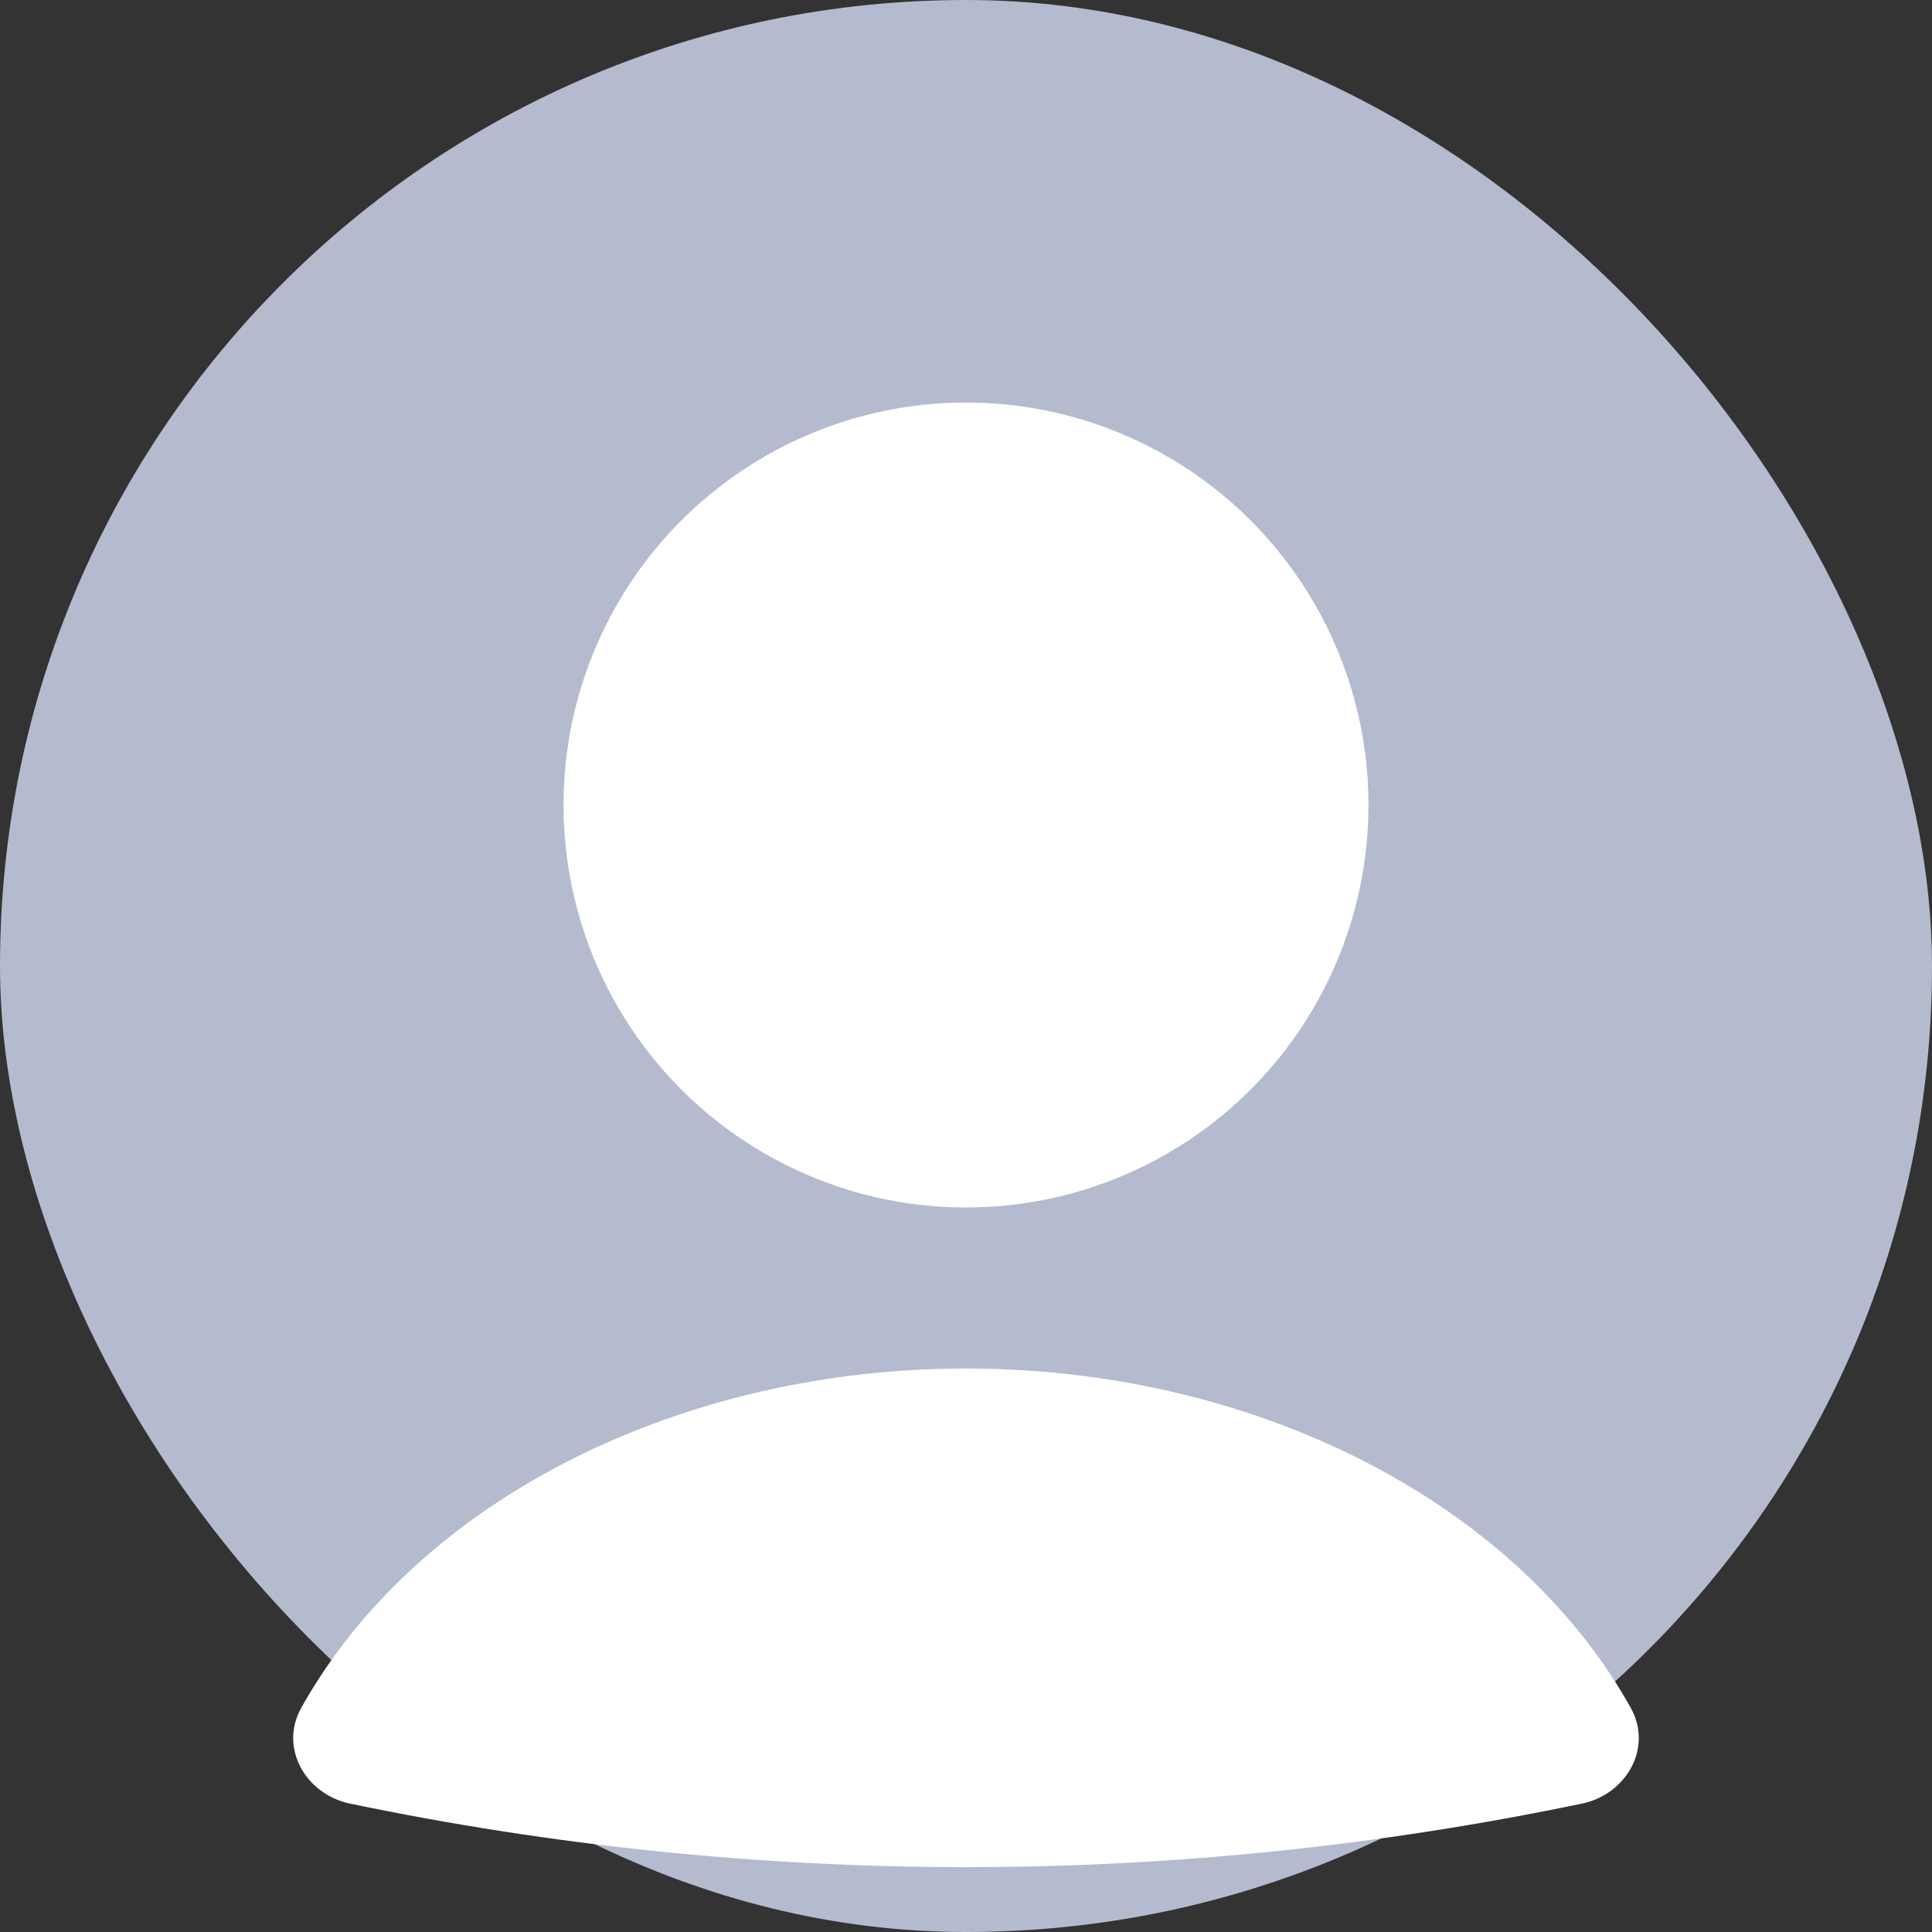 <svg width="24" height="24" viewBox="0 0 24 24" fill="none" xmlns="http://www.w3.org/2000/svg">
<rect x="0" y="0" width="24" height="24" fill="#333333" stroke="none"/>
<rect width="24" height="24" rx="12" fill="#B4BBCF"/>
<circle cx="12" cy="10" r="5" fill="white"/>
<path d="M19.651 22.405C20.204 22.29 20.534 21.712 20.259 21.218C19.653 20.131 18.699 19.175 17.479 18.447C15.907 17.509 13.981 17 12 17C10.019 17 8.093 17.509 6.521 18.447C5.301 19.175 4.347 20.131 3.741 21.218C3.466 21.712 3.796 22.29 4.348 22.405V22.405C9.395 23.457 14.605 23.457 19.651 22.405V22.405Z" fill="white"/>
</svg>
